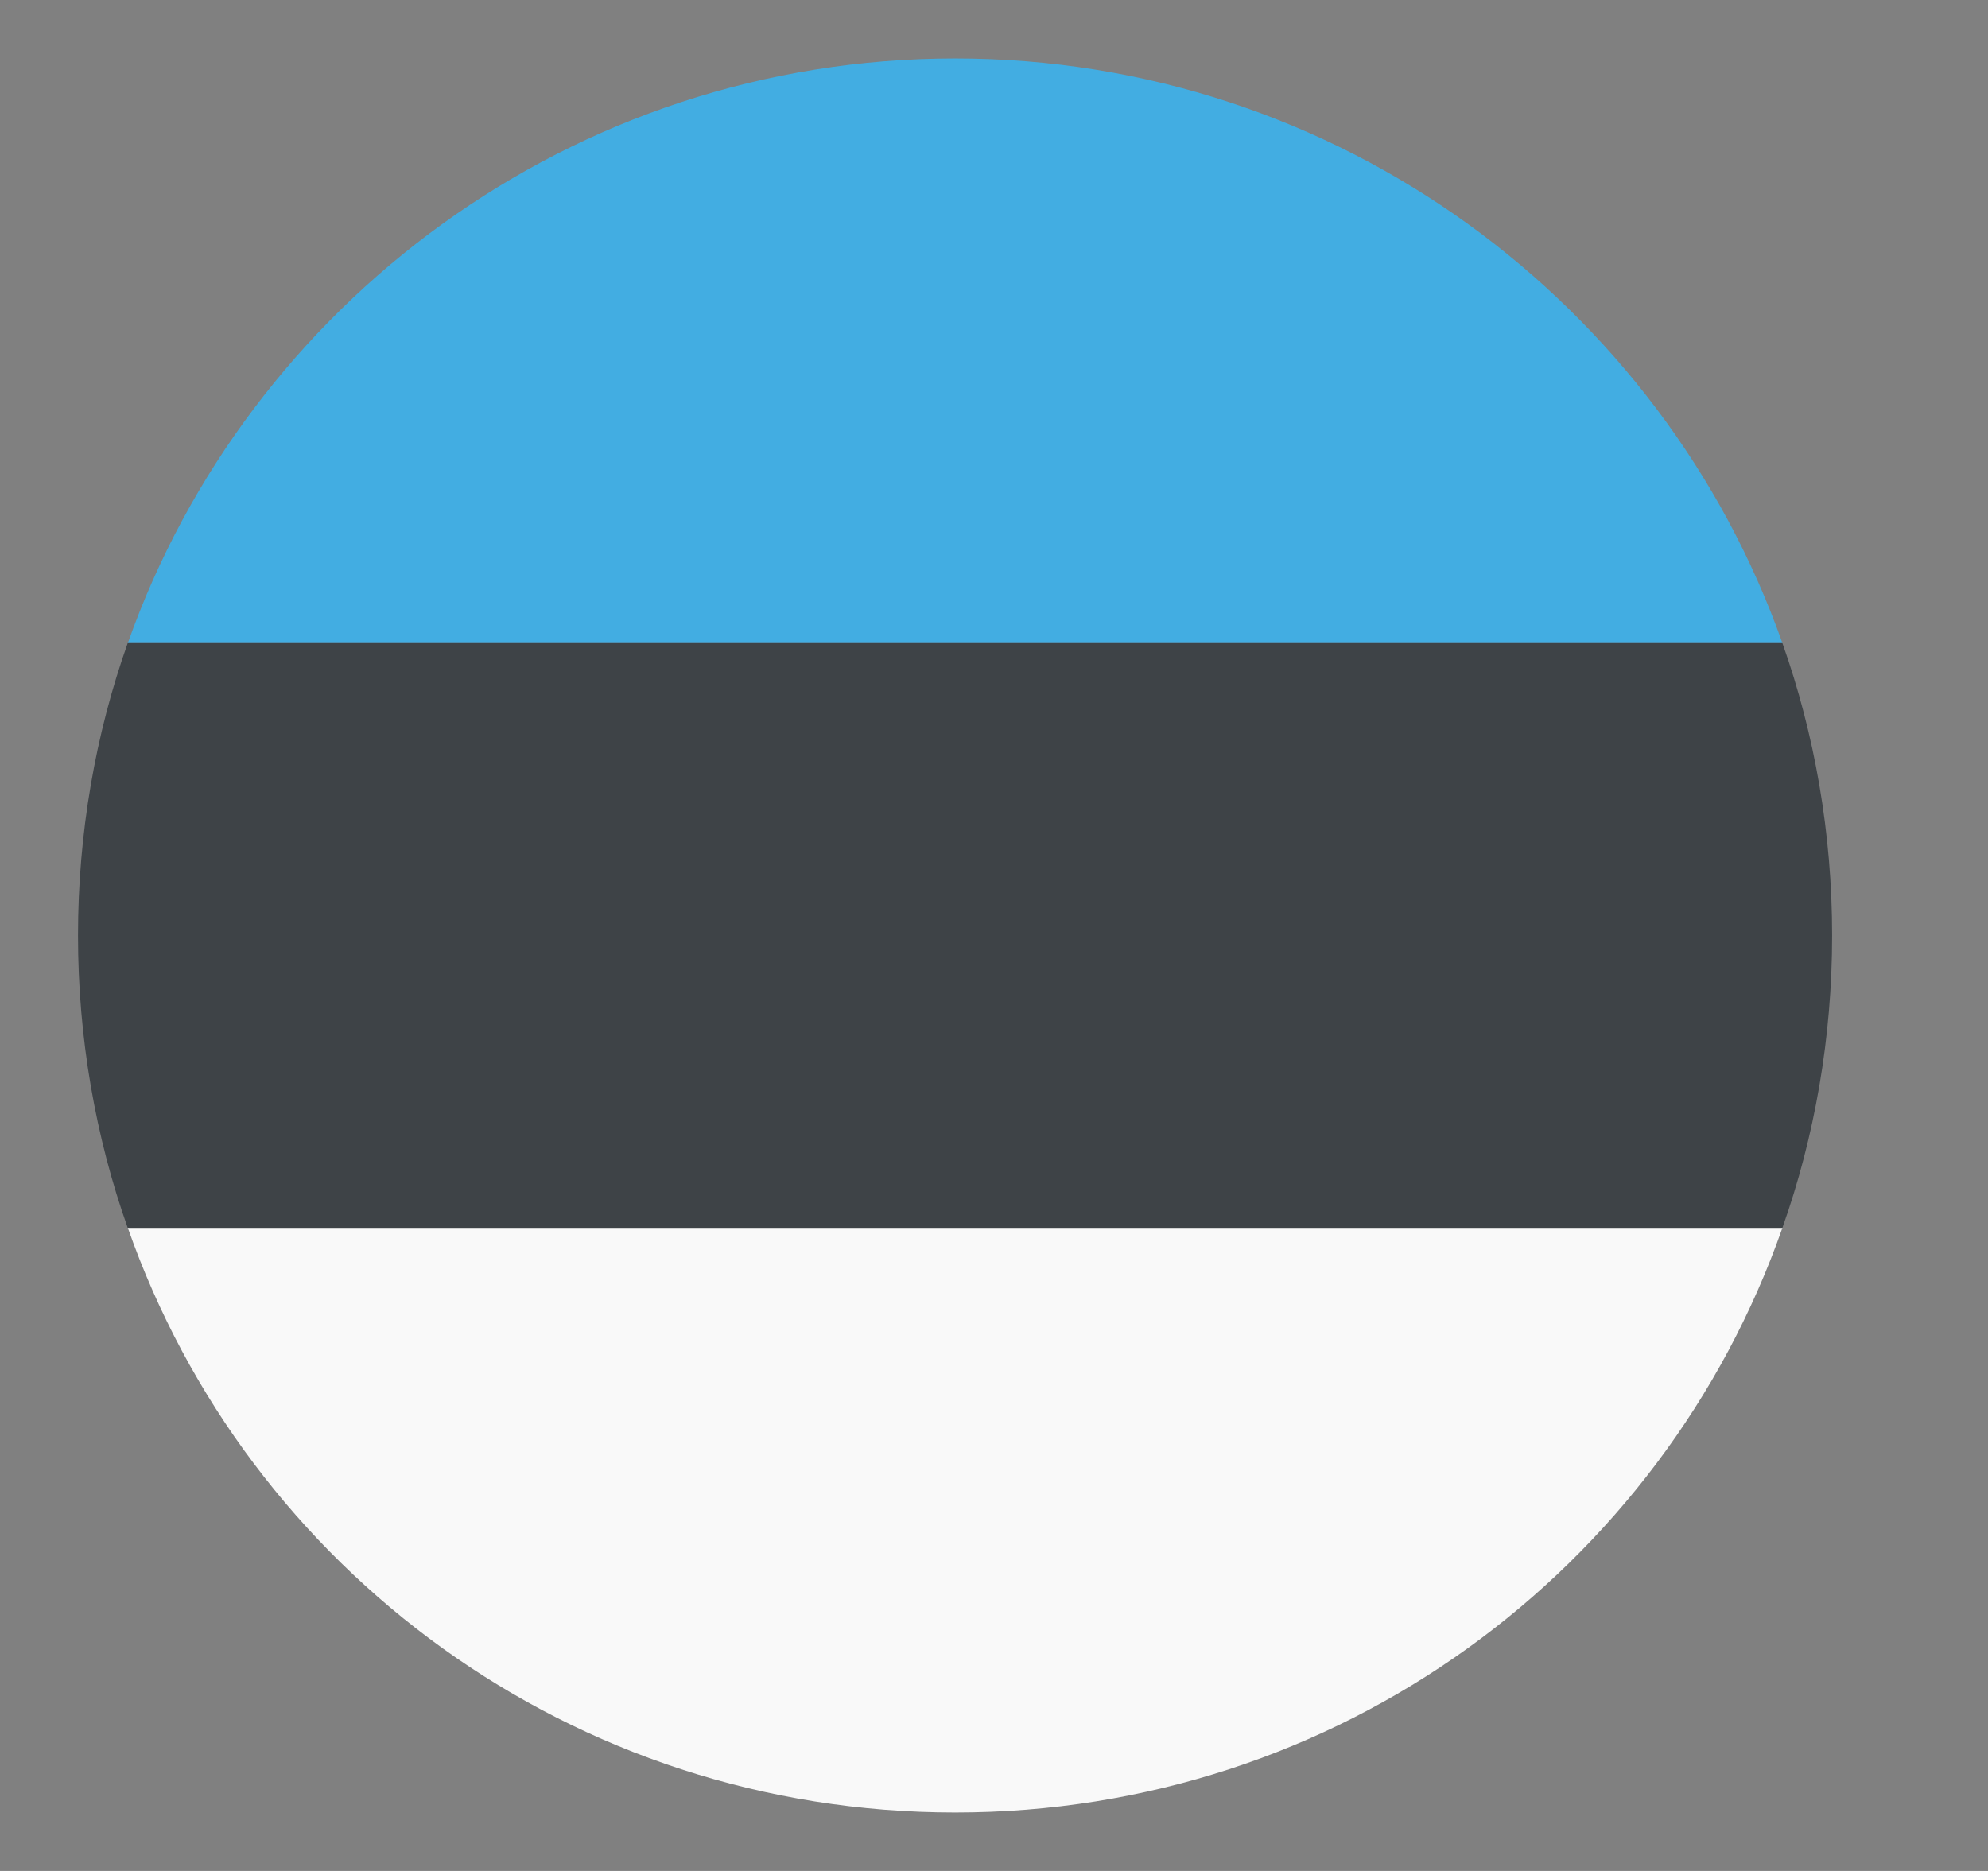 <svg width="17" height="16" viewBox="0 0 17 16" fill="none" xmlns="http://www.w3.org/2000/svg">
<rect x="0" y="0" width="17" height="16" fill="#808080" stroke="none"/>
<g clip-path="url(#clip0_6526_70493)">
<path d="M8.168 15.5C11.443 15.5 14.217 13.425 15.242 10.5H1.093C2.118 13.425 4.893 15.5 8.168 15.5Z" fill="#F9F9F9"/>
<path d="M8.168 0.5C4.893 0.5 2.118 2.6 1.093 5.5H15.242C14.217 2.6 11.443 0.5 8.168 0.5Z" fill="#42ADE2"/>
<path d="M15.242 10.5C15.517 9.725 15.667 8.875 15.667 8C15.667 7.125 15.517 6.275 15.242 5.5H1.092C0.817 6.275 0.667 7.125 0.667 8C0.667 8.875 0.817 9.725 1.092 10.5H15.242Z" fill="#3E4347"/>
</g>
<defs>
<clipPath id="clip0_6526_70493">
<rect width="16" height="16" fill="white" transform="translate(0.167)"/>
</clipPath>
</defs>
</svg>
